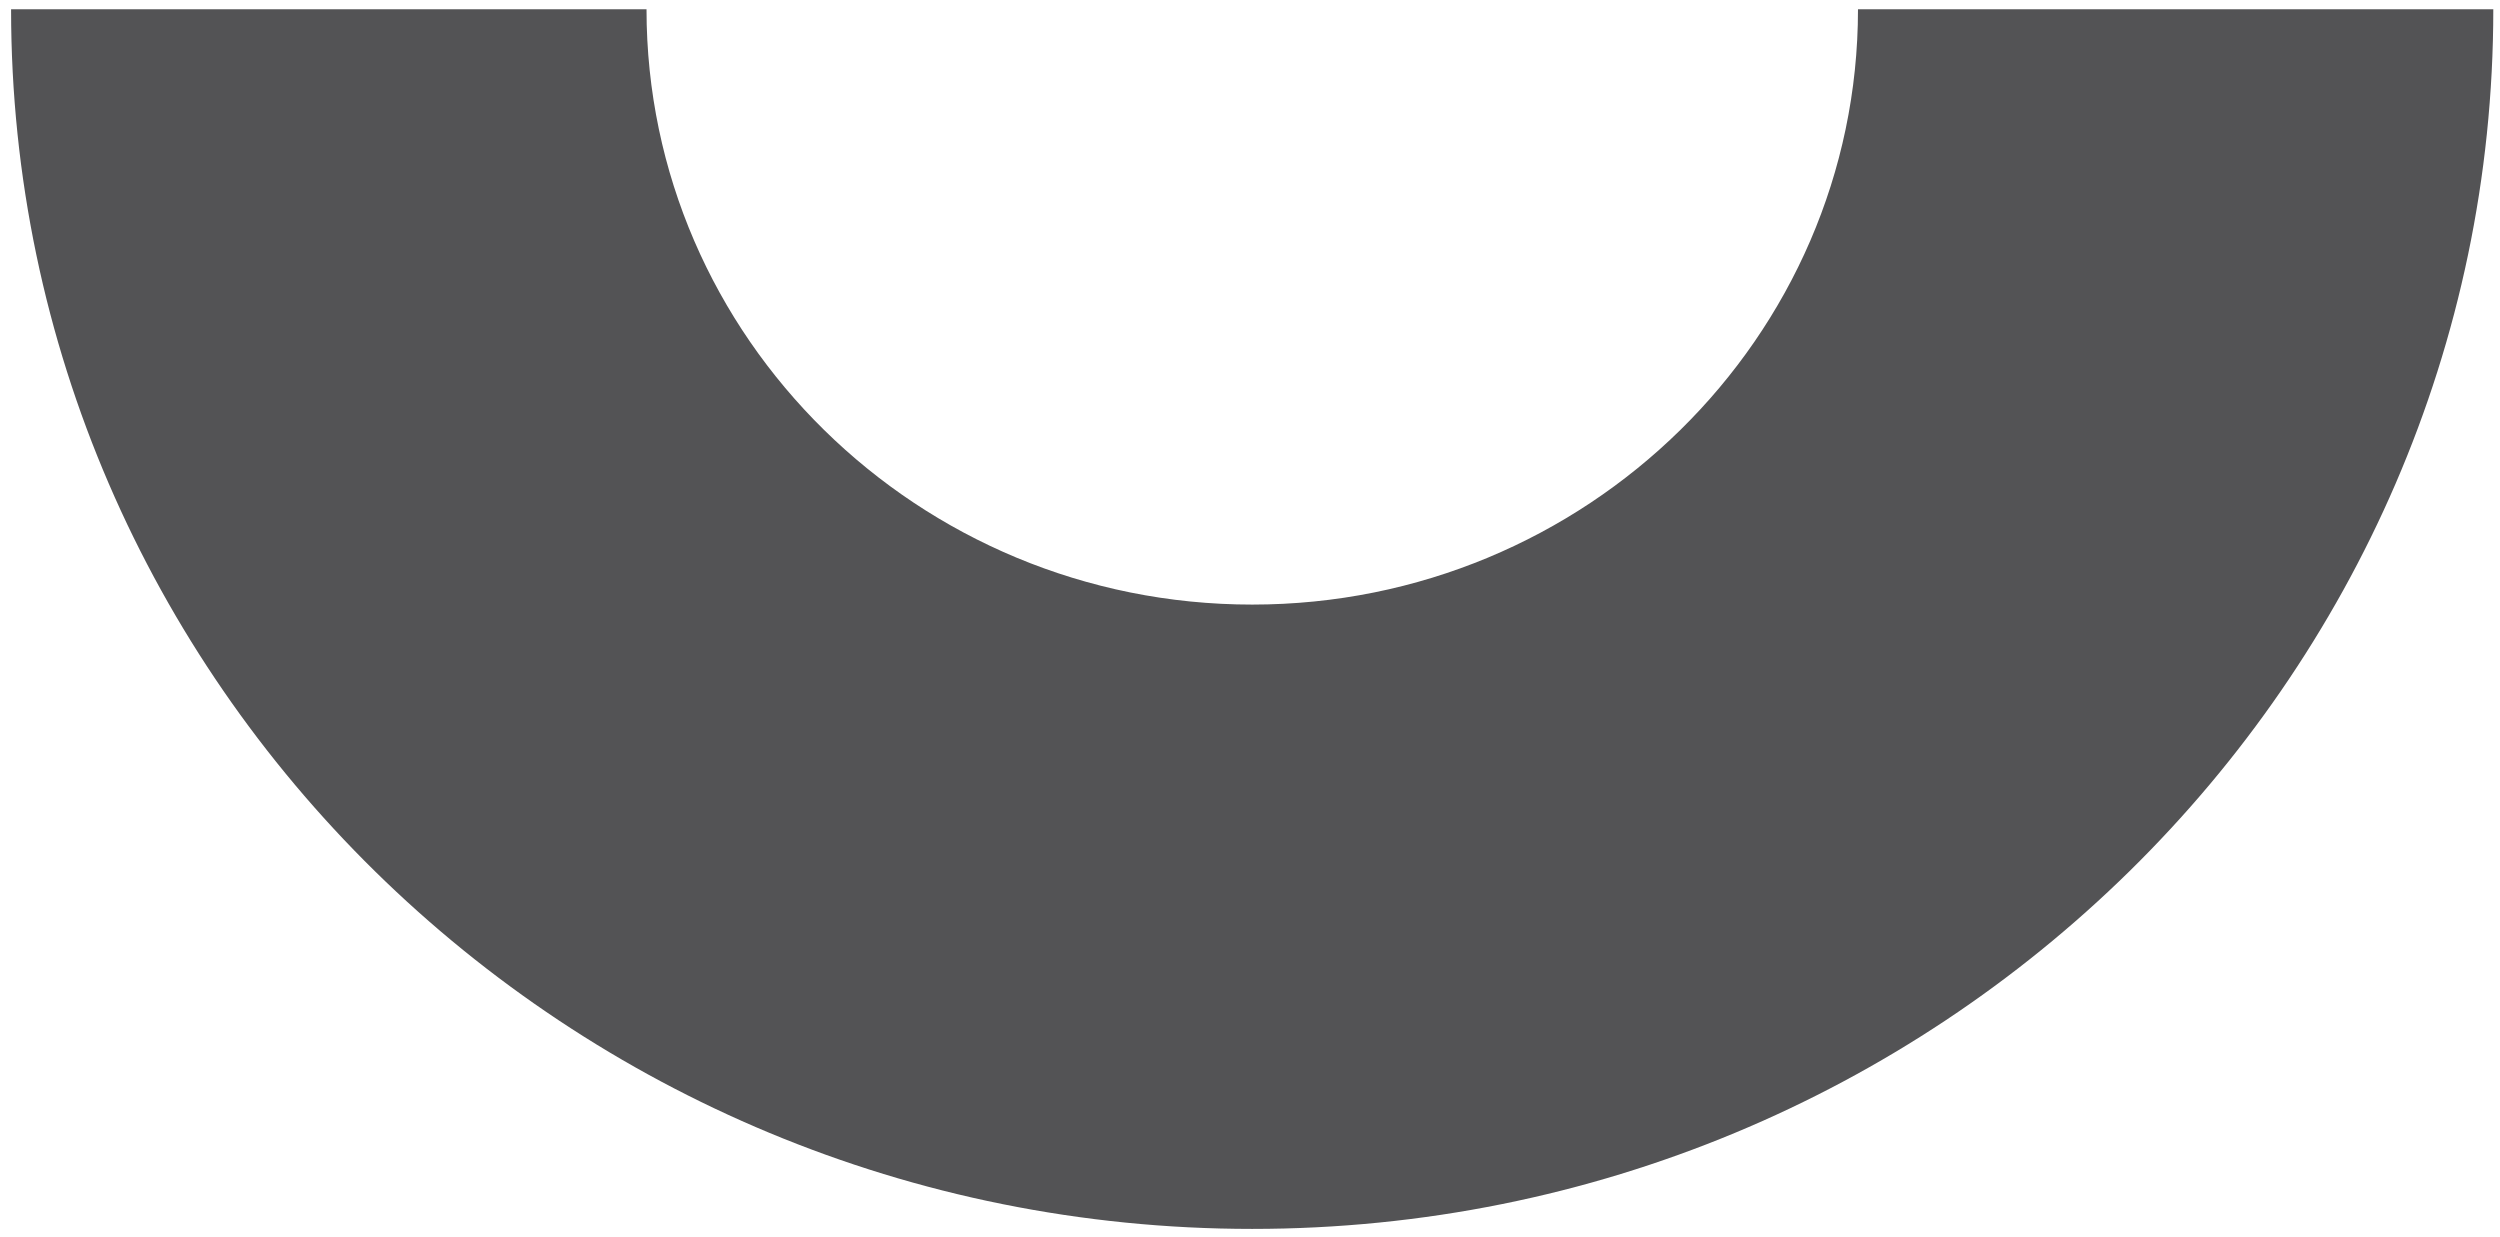 <?xml version="1.0" encoding="UTF-8"?>
<svg xmlns="http://www.w3.org/2000/svg" width="194" height="96" viewBox="0 0 194 96" fill="none">
  <path d="M0.87 0.719H50.17C50.17 26.191 71.26 46.916 97.17 46.916C123.08 46.916 144.18 26.191 144.18 0.719H193.48C193.48 52.91 150.28 95.363 97.17 95.363C44.06 95.363 0.86 52.91 0.86 0.719H0.87Z" fill="#535355"></path>
</svg>
